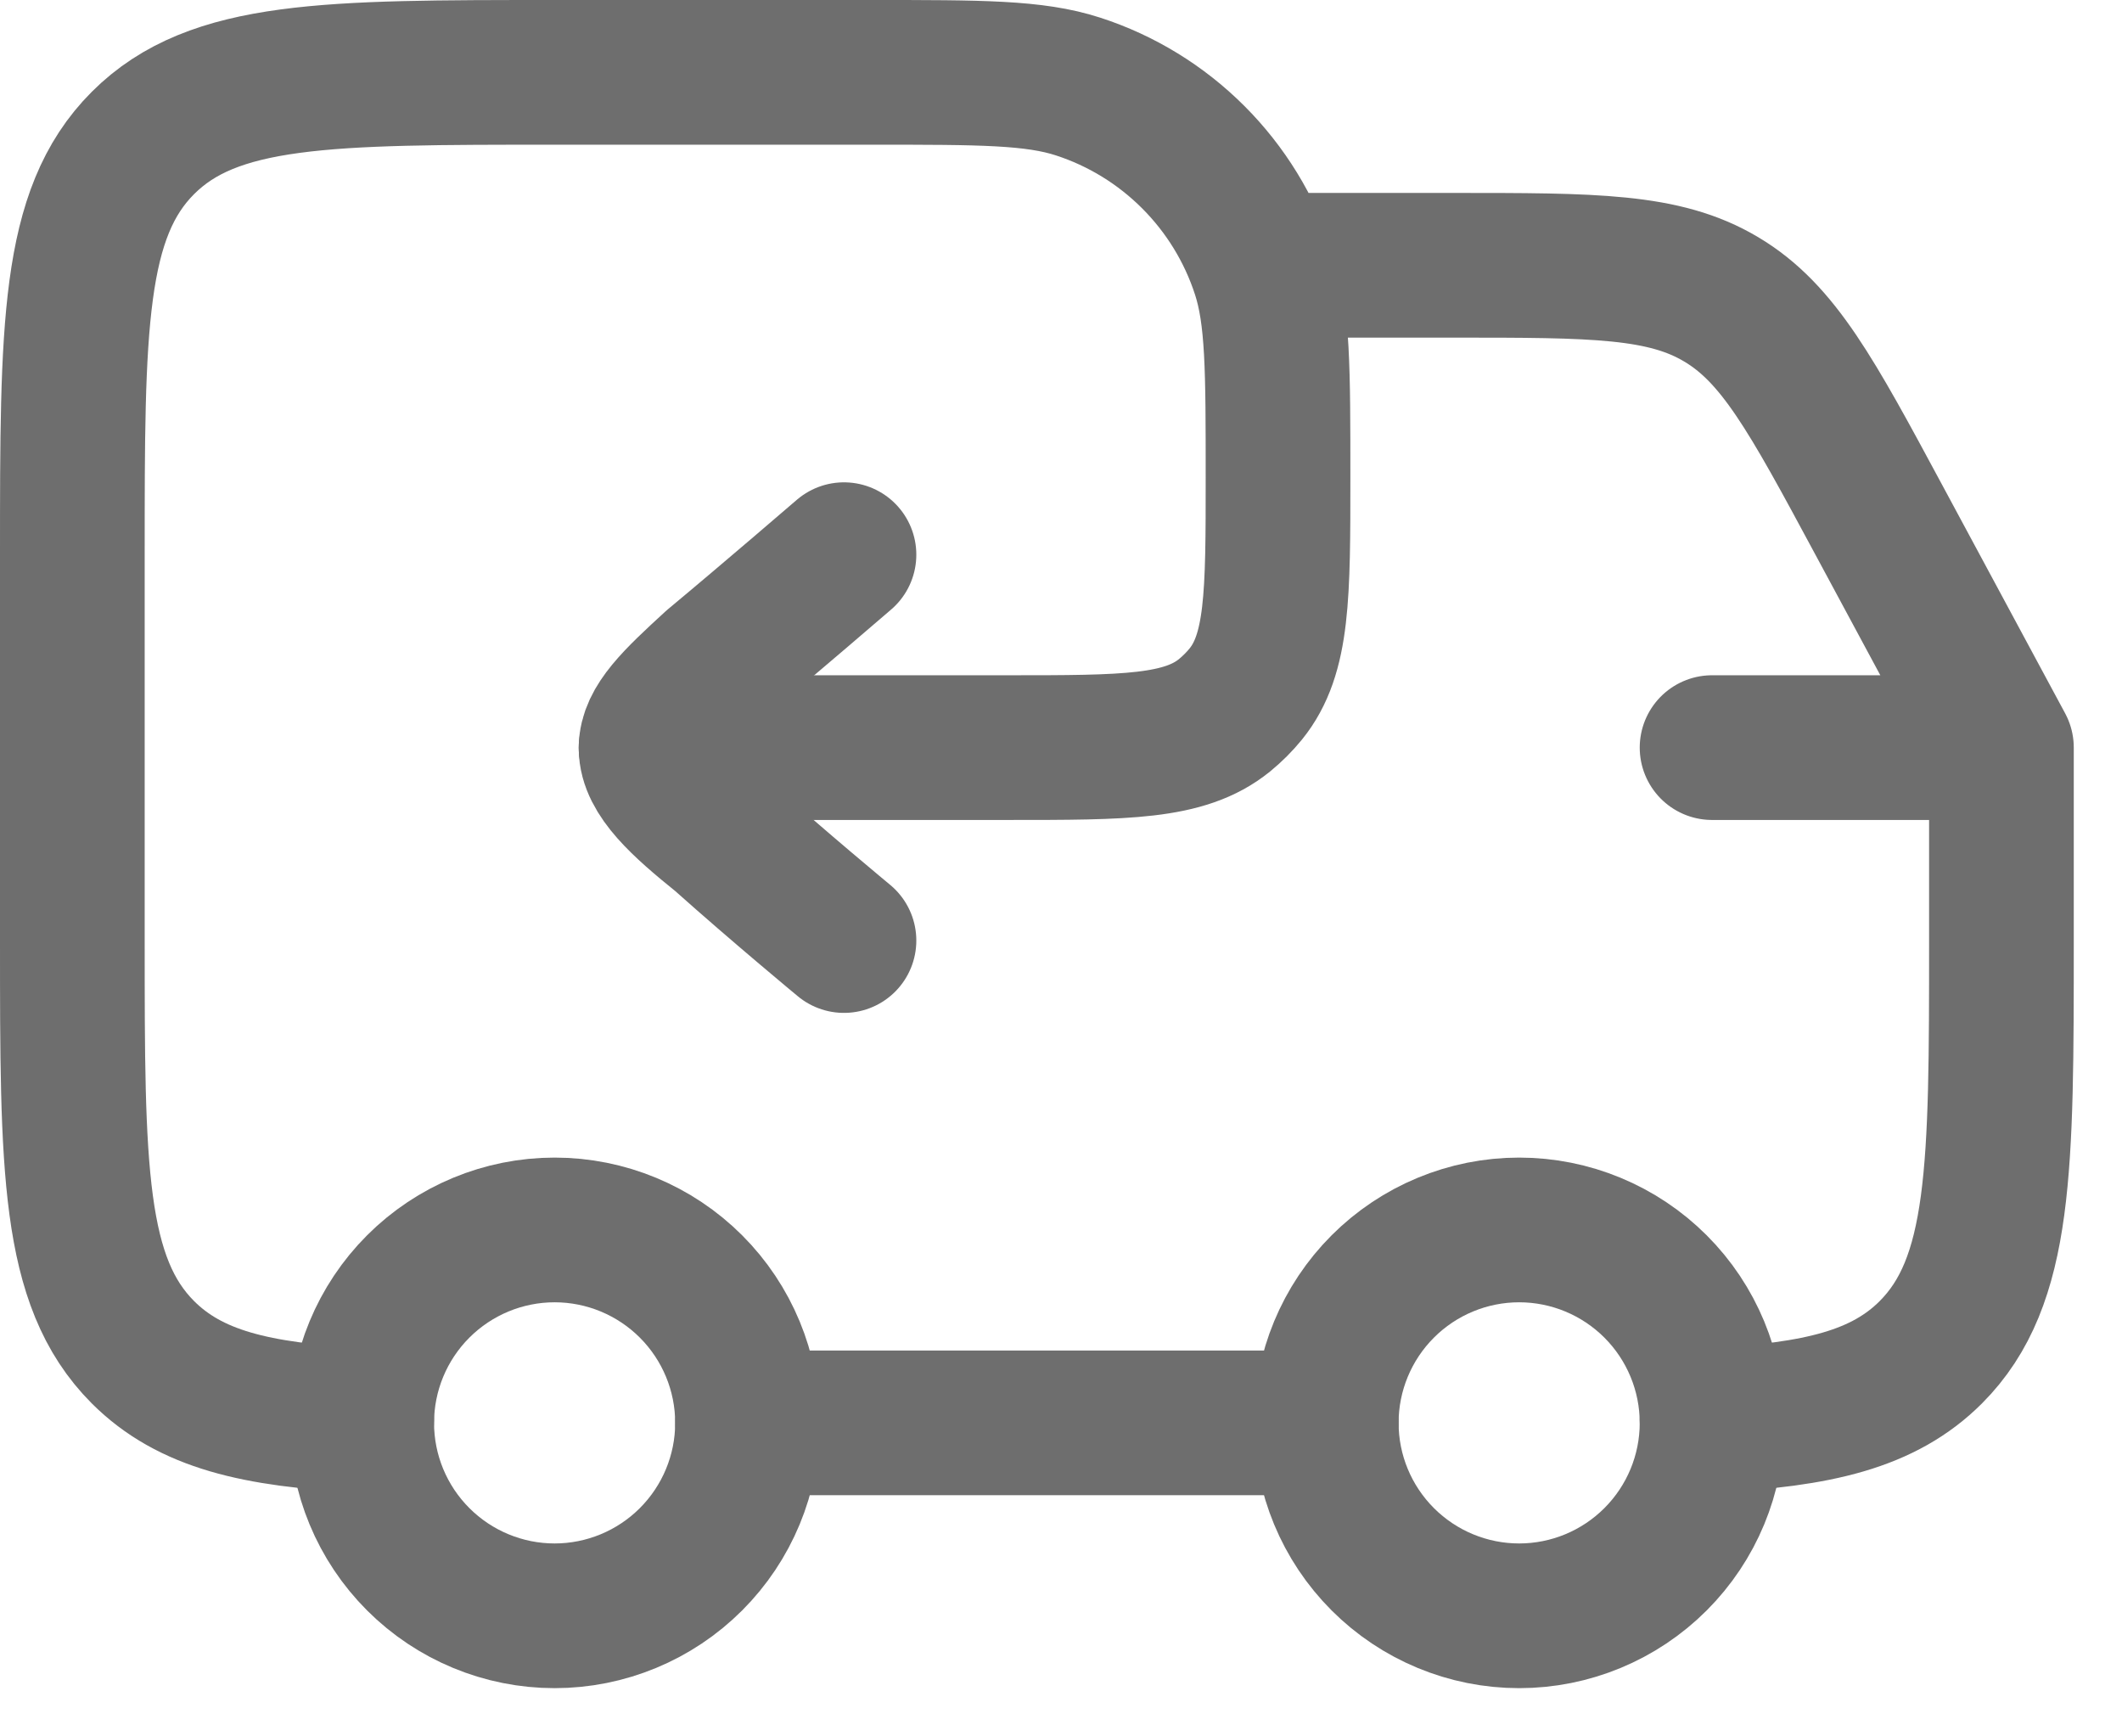 <svg width="22" height="18" viewBox="0 0 22 18" fill="none" xmlns="http://www.w3.org/2000/svg">
<path d="M15.75 16.75C16.28 16.75 16.789 16.539 17.164 16.164C17.539 15.789 17.75 15.281 17.75 14.75C17.75 14.22 17.539 13.711 17.164 13.336C16.789 12.961 16.28 12.75 15.75 12.75C15.22 12.75 14.711 12.961 14.336 13.336C13.961 13.711 13.75 14.22 13.75 14.75C13.75 15.281 13.961 15.789 14.336 16.164C14.711 16.539 15.22 16.75 15.75 16.75ZM5.75 16.75C6.28 16.75 6.789 16.539 7.164 16.164C7.539 15.789 7.75 15.281 7.75 14.75C7.75 14.22 7.539 13.711 7.164 13.336C6.789 12.961 6.28 12.75 5.75 12.75C5.22 12.75 4.711 12.961 4.336 13.336C3.961 13.711 3.75 14.22 3.75 14.75C3.75 15.281 3.961 15.789 4.336 16.164C4.711 16.539 5.22 16.75 5.75 16.75Z" stroke="#6E6E6E" stroke-width="1.5"/>
<path d="M17.75 7.75H20.75M20.75 7.75V9.75C20.75 12.107 20.75 13.285 20.018 14.018C19.531 14.505 18.847 14.668 17.75 14.722M20.75 7.75L19.474 5.38C18.784 4.098 18.439 3.457 17.846 3.104C17.254 2.75 16.527 2.75 15.071 2.75H13.25M3.75 14.722C2.653 14.668 1.97 14.505 1.482 14.018C0.75 13.285 0.75 12.107 0.75 9.75V5.75C0.75 3.393 0.75 2.214 1.482 1.482C2.214 0.75 3.393 0.75 5.75 0.75H9.05C10.167 0.75 10.725 0.75 11.177 0.897C11.627 1.043 12.036 1.294 12.371 1.629C12.706 1.964 12.957 2.373 13.103 2.823C13.25 3.275 13.25 3.833 13.25 4.95C13.25 6.17 13.25 6.781 12.916 7.194C12.85 7.275 12.776 7.349 12.694 7.416C12.281 7.75 11.671 7.75 10.45 7.75H6.75M13.75 14.75H7.75" stroke="#6E6E6E" stroke-width="1.5" stroke-linecap="round" stroke-linejoin="round"/>
<path d="M8.75 9.75C8.75 9.75 8.078 9.194 7.487 8.666C7.07 8.33 6.75 8.043 6.75 7.755C6.75 7.5 7 7.263 7.406 6.891C7.982 6.412 8.75 5.75 8.75 5.75" stroke="#6E6E6E" stroke-width="1.5" stroke-linecap="round" stroke-linejoin="round"/>
</svg>
